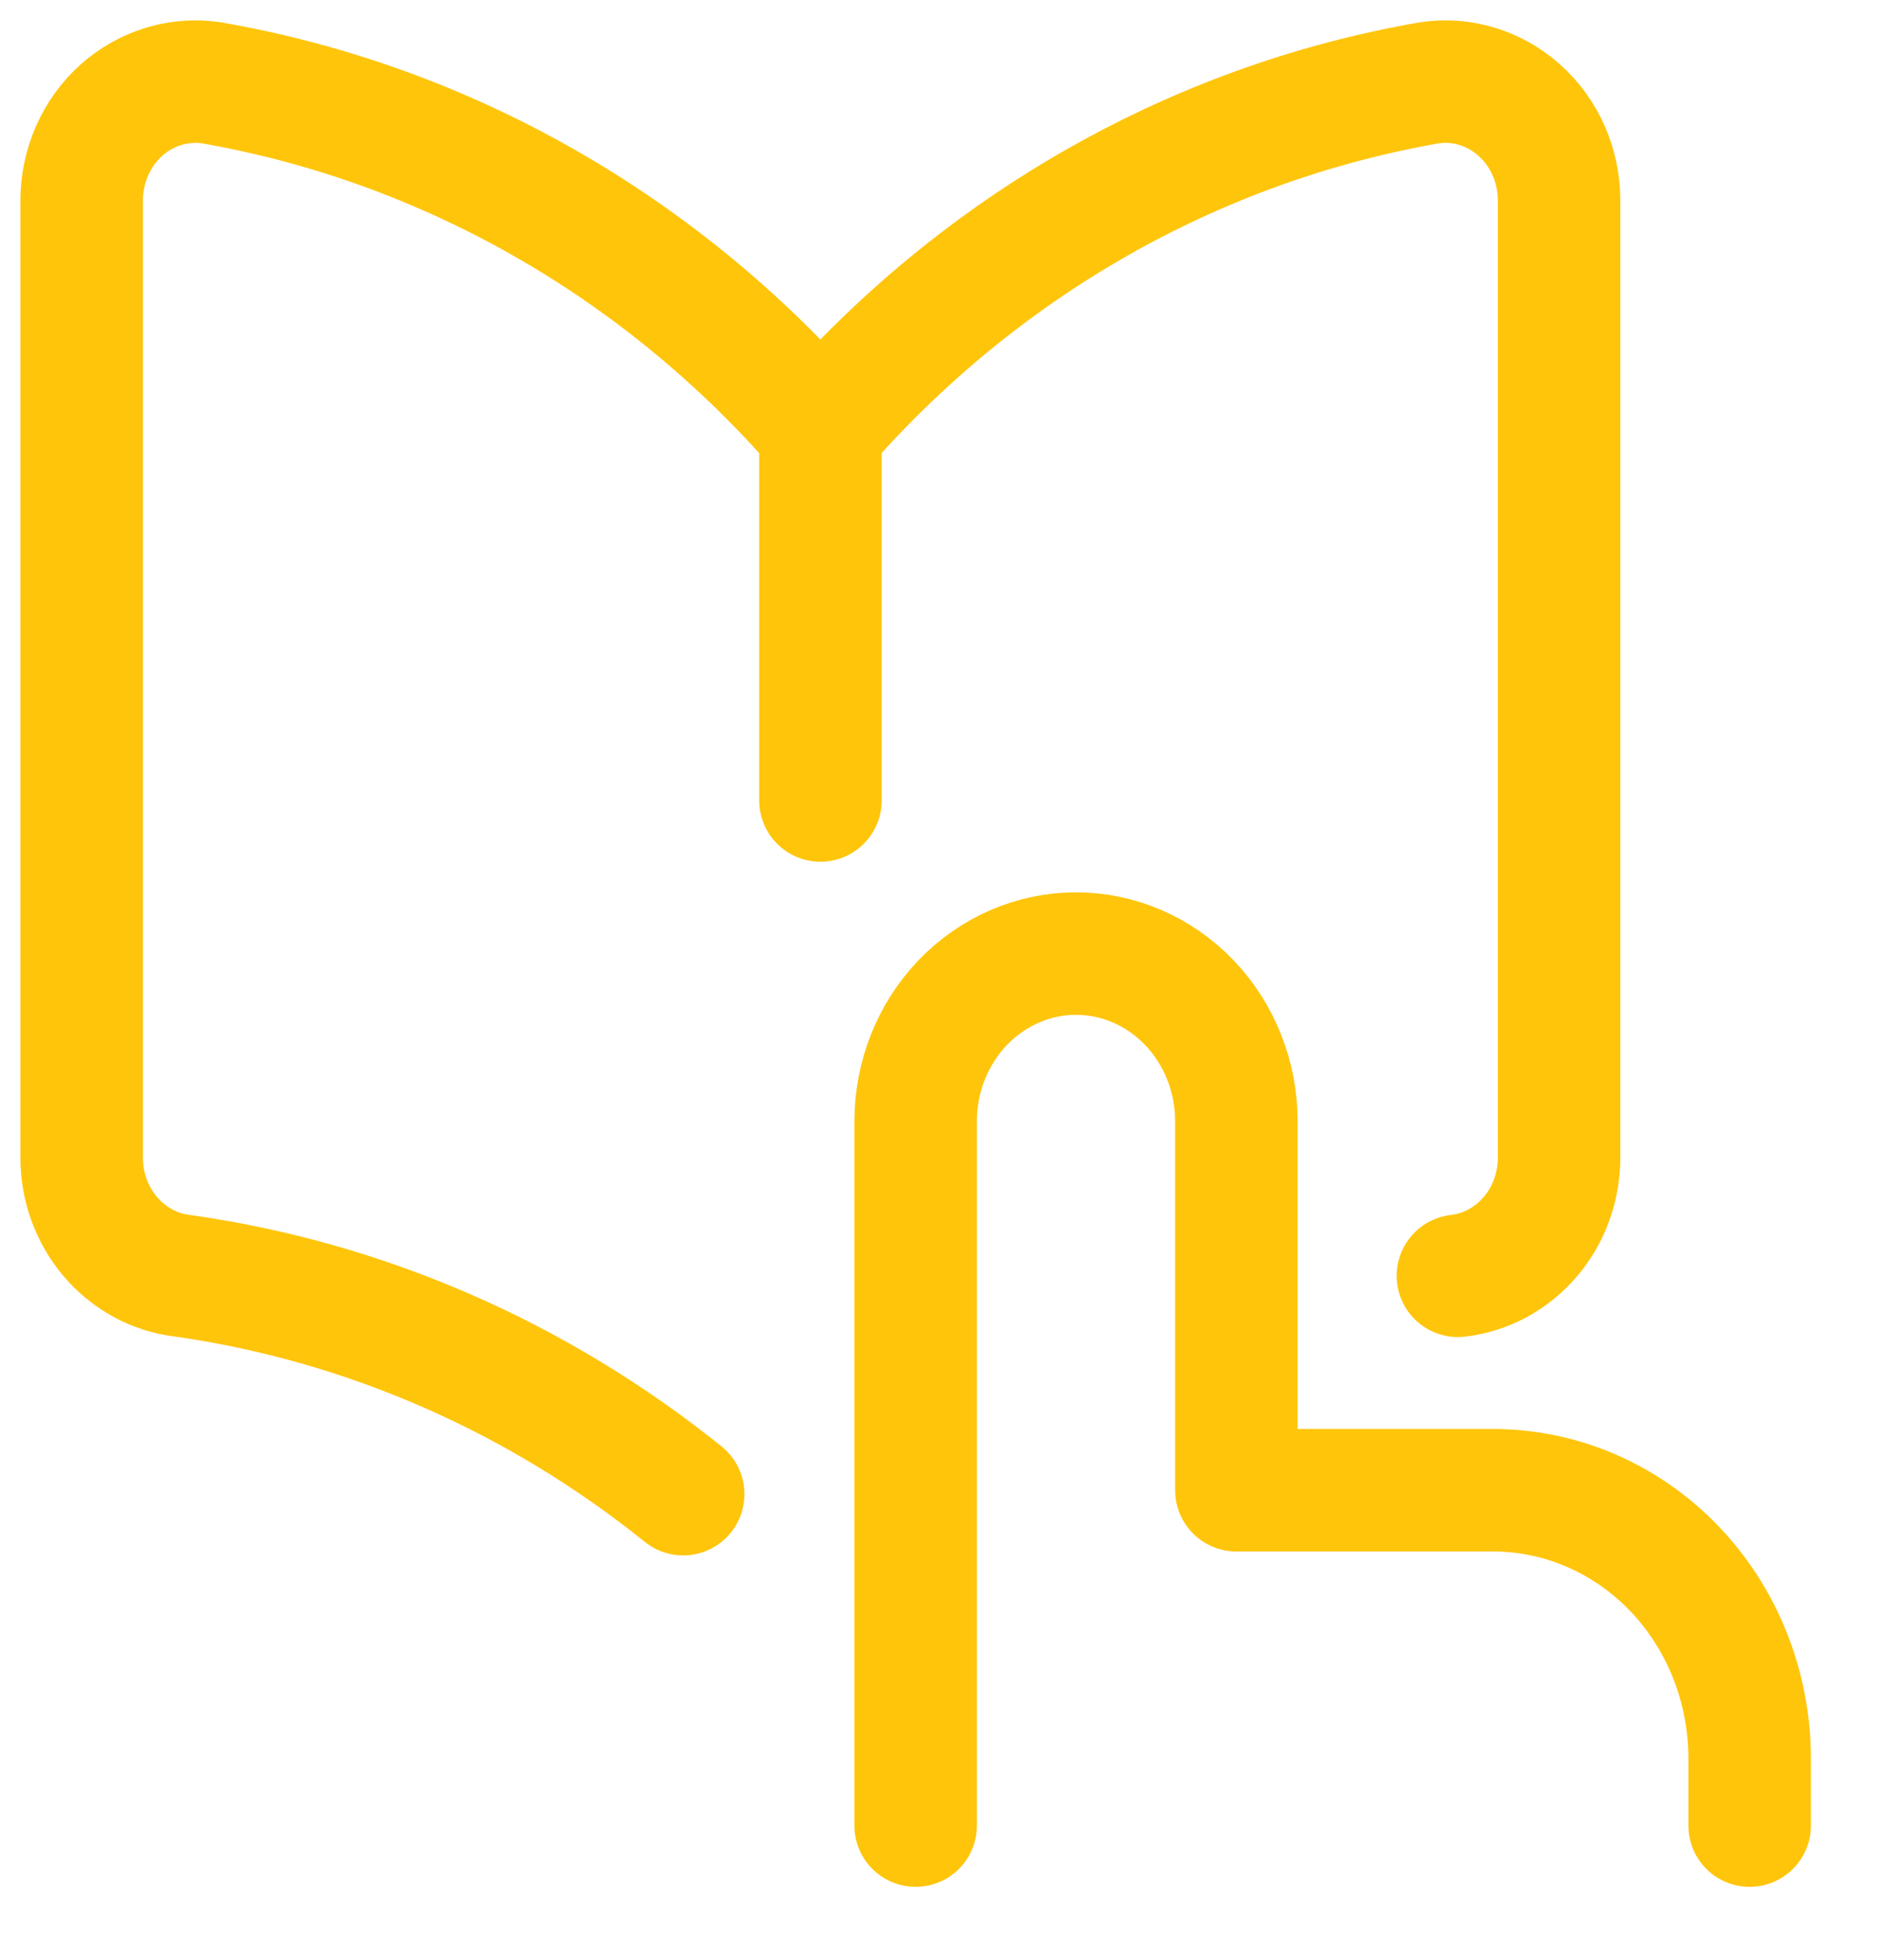 <?xml version="1.0" encoding="UTF-8" standalone="no"?>
<svg
   width="23"
   height="24"
   viewBox="0 0 23 24"
   fill="none"
   version="1.1"
   id="svg4"
   sodipodi:docname="curs-4-sumar-1-2.svg"
   inkscape:version="1.4 (86a8ad7, 2024-10-11)"
   xmlns:inkscape="http://www.inkscape.org/namespaces/inkscape"
   xmlns:sodipodi="http://sodipodi.sourceforge.net/DTD/sodipodi-0.dtd"
   xmlns="http://www.w3.org/2000/svg"
   xmlns:svg="http://www.w3.org/2000/svg">
  <defs
     id="defs4" />
  <sodipodi:namedview
     id="namedview4"
     pagecolor="#ffffff"
     bordercolor="#666666"
     borderopacity="1.0"
     inkscape:showpageshadow="2"
     inkscape:pageopacity="0.0"
     inkscape:pagecheckerboard="0"
     inkscape:deskcolor="#d1d1d1"
     inkscape:zoom="33.833965"
     inkscape:cx="11.497322"
     inkscape:cy="12.014554"
     inkscape:window-width="1920"
     inkscape:window-height="1147"
     inkscape:window-x="-8"
     inkscape:window-y="-8"
     inkscape:window-maximized="1"
     inkscape:current-layer="svg4" />
  <path
     d="M11.214 22.357V13.732C11.214 13.187 11.421 12.665 11.789 12.28C12.158 11.895 12.657 11.678 13.178 11.678C13.699 11.678 14.199 11.895 14.567 12.28C14.935 12.665 15.142 13.187 15.142 13.732V18.25H18.285C19.119 18.25 19.918 18.596 20.508 19.212C21.097 19.828 21.428 20.664 21.428 21.536V22.357"
     stroke="#6B8AF9"
     stroke-width="1.5"
     stroke-linecap="round"
     stroke-linejoin="round"
     id="path1"
     style="stroke:#ffc50b;stroke-opacity:1" />
  <path
     d="M10.047 5.263C8.089 3.01 5.46 1.513 2.587 1.014C2.391 0.985 2.192 1 2.003 1.058C1.813 1.116 1.637 1.215 1.487 1.349C1.334 1.486 1.212 1.655 1.128 1.846C1.044 2.037 1 2.245 1 2.455V14.169C0.998 14.529 1.123 14.877 1.352 15.145C1.581 15.414 1.897 15.585 2.239 15.624C4.483 15.942 6.593 16.871 8.367 18.298"
     stroke="#6B8AF9"
     stroke-width="1.5"
     stroke-linecap="round"
     stroke-linejoin="round"
     id="path2"
     style="stroke:#ffc50b;stroke-opacity:1" />
  <path
     d="M10.048 9.803V5.264"
     stroke="#6B8AF9"
     stroke-width="1.5"
     stroke-linecap="round"
     stroke-linejoin="round"
     id="path3"
     style="stroke:#ffc50b;stroke-opacity:1" />
  <path
     d="M17.855 15.624C18.197 15.585 18.513 15.414 18.742 15.145C18.971 14.877 19.096 14.529 19.094 14.169V2.455C19.094 2.245 19.051 2.037 18.967 1.846C18.883 1.655 18.76 1.486 18.607 1.349C18.457 1.215 18.281 1.116 18.092 1.058C17.902 1 17.703 0.985 17.507 1.014C14.634 1.513 12.006 3.01 10.047 5.263"
     stroke="#6B8AF9"
     stroke-width="1.5"
     stroke-linecap="round"
     stroke-linejoin="round"
     id="path4"
     style="stroke:#ffc50b;stroke-opacity:1" />
</svg>
